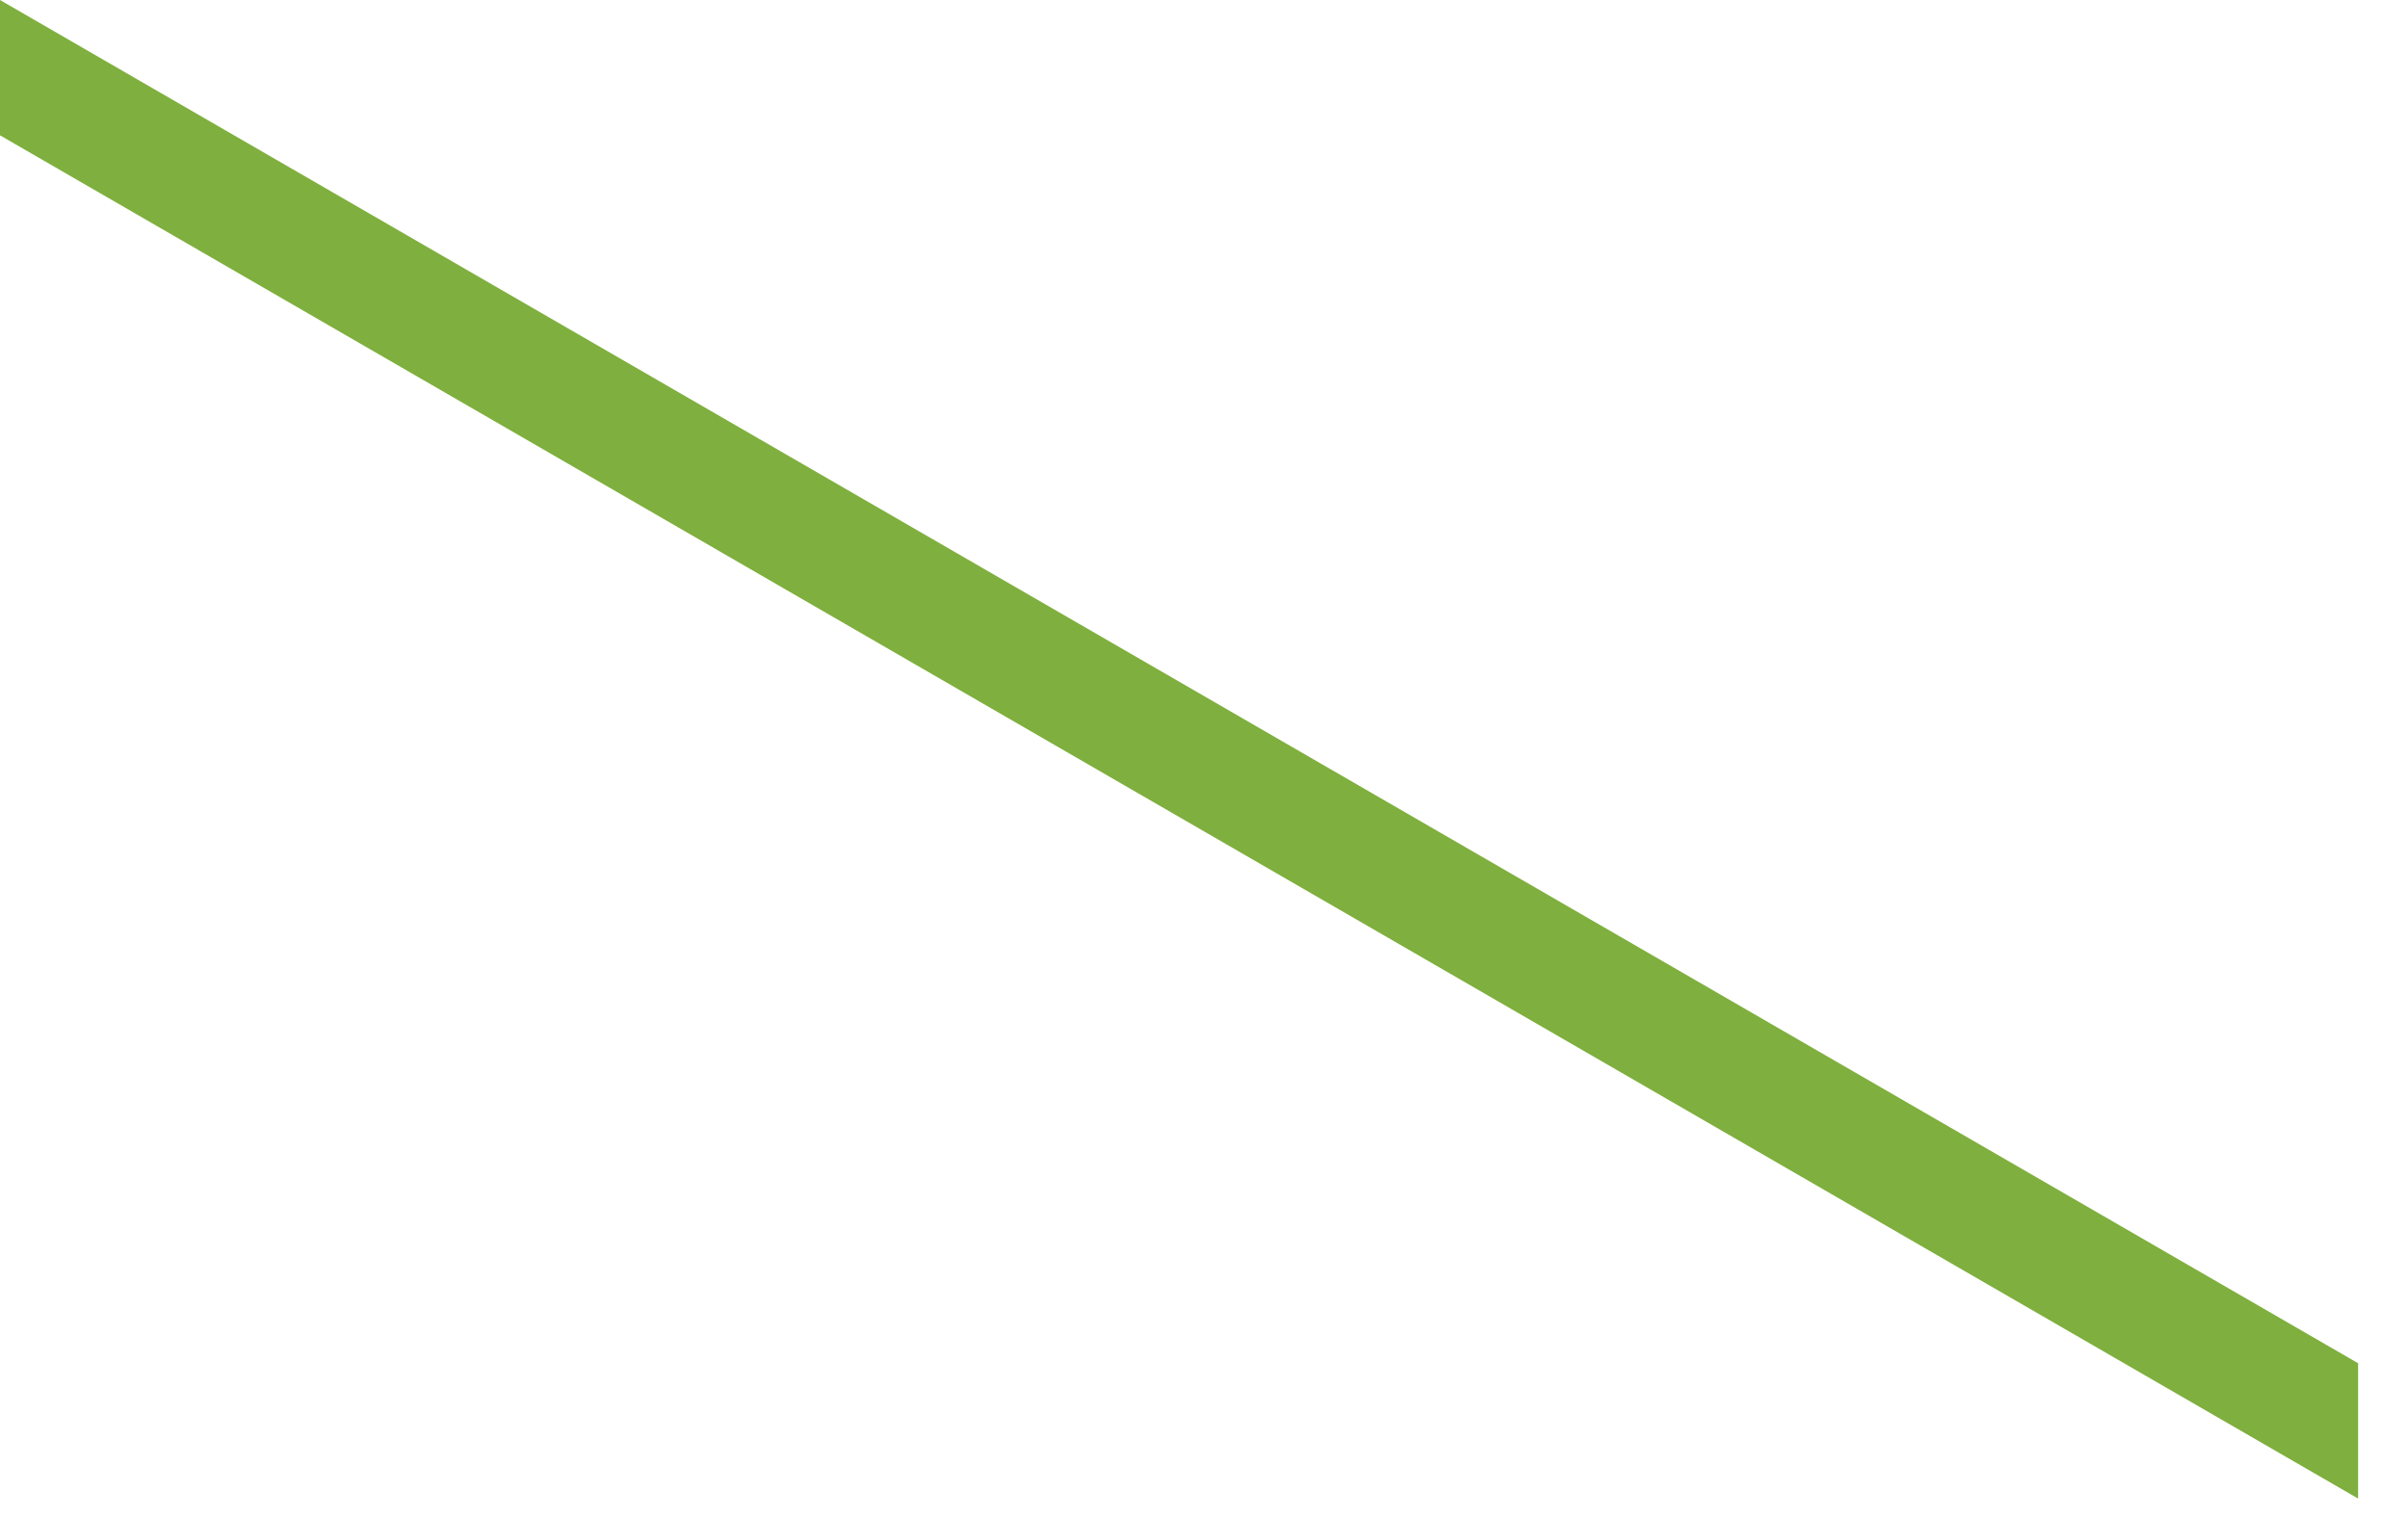 <?xml version="1.0" encoding="utf-8"?>
<svg xmlns="http://www.w3.org/2000/svg" fill="none" height="100%" overflow="visible" preserveAspectRatio="none" style="display: block;" viewBox="0 0 46 29" width="100%">
<path d="M45.047 26.042V28.627L0 2.585V0L45.047 26.042Z" fill="#7FAF3E" id="Vector"/>
</svg>